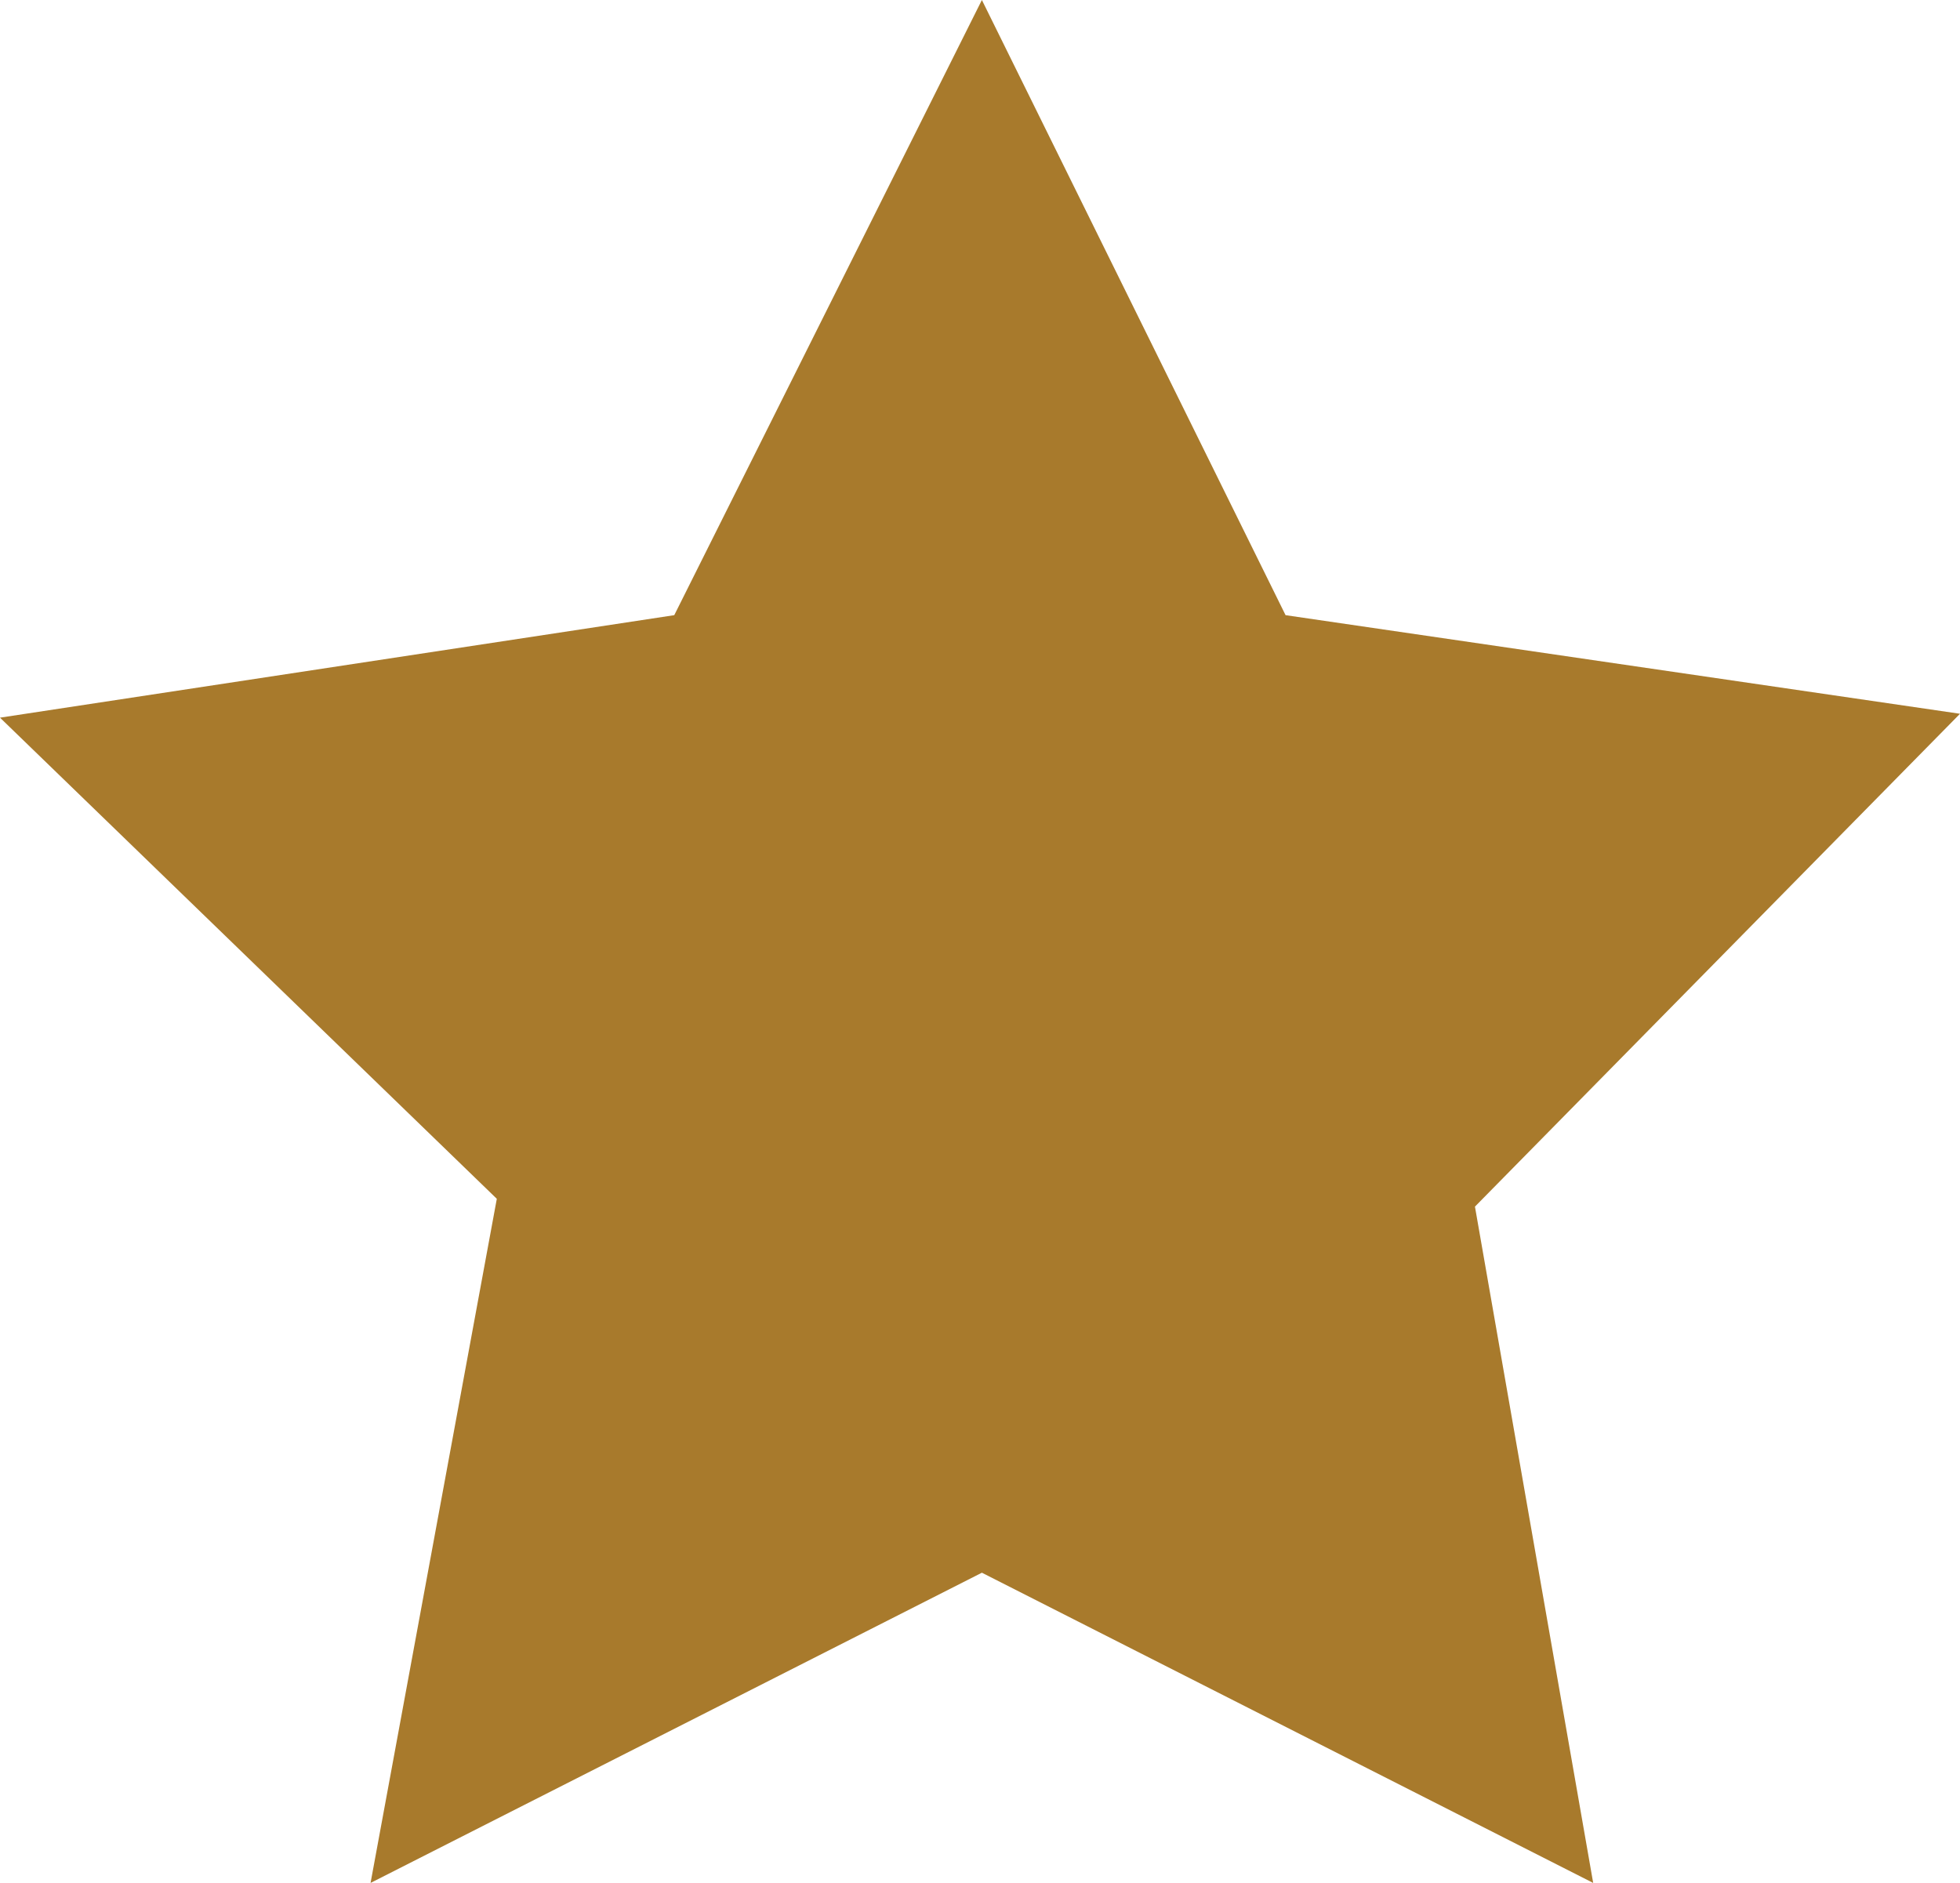 <?xml version="1.0" encoding="utf-8"?>
<!-- Generator: Adobe Illustrator 16.0.0, SVG Export Plug-In . SVG Version: 6.00 Build 0)  -->
<!DOCTYPE svg PUBLIC "-//W3C//DTD SVG 1.1//EN" "http://www.w3.org/Graphics/SVG/1.1/DTD/svg11.dtd">
<svg version="1.1" id="Layer_1" xmlns="http://www.w3.org/2000/svg" xmlns:xlink="http://www.w3.org/1999/xlink" x="0px" y="0px"
	 width="80px" height="76.861px" viewBox="0 0 80 76.861" enable-background="new 0 0 80 76.861" xml:space="preserve">
<polygon fill="#A87A2C" points="27.521,25.111 40.077,0 52.472,25.111 80,29.136 60.202,49.254 65.028,76.861 40.077,64.198 
	15.125,76.861 20.278,48.935 0,29.295 "/>
</svg>
